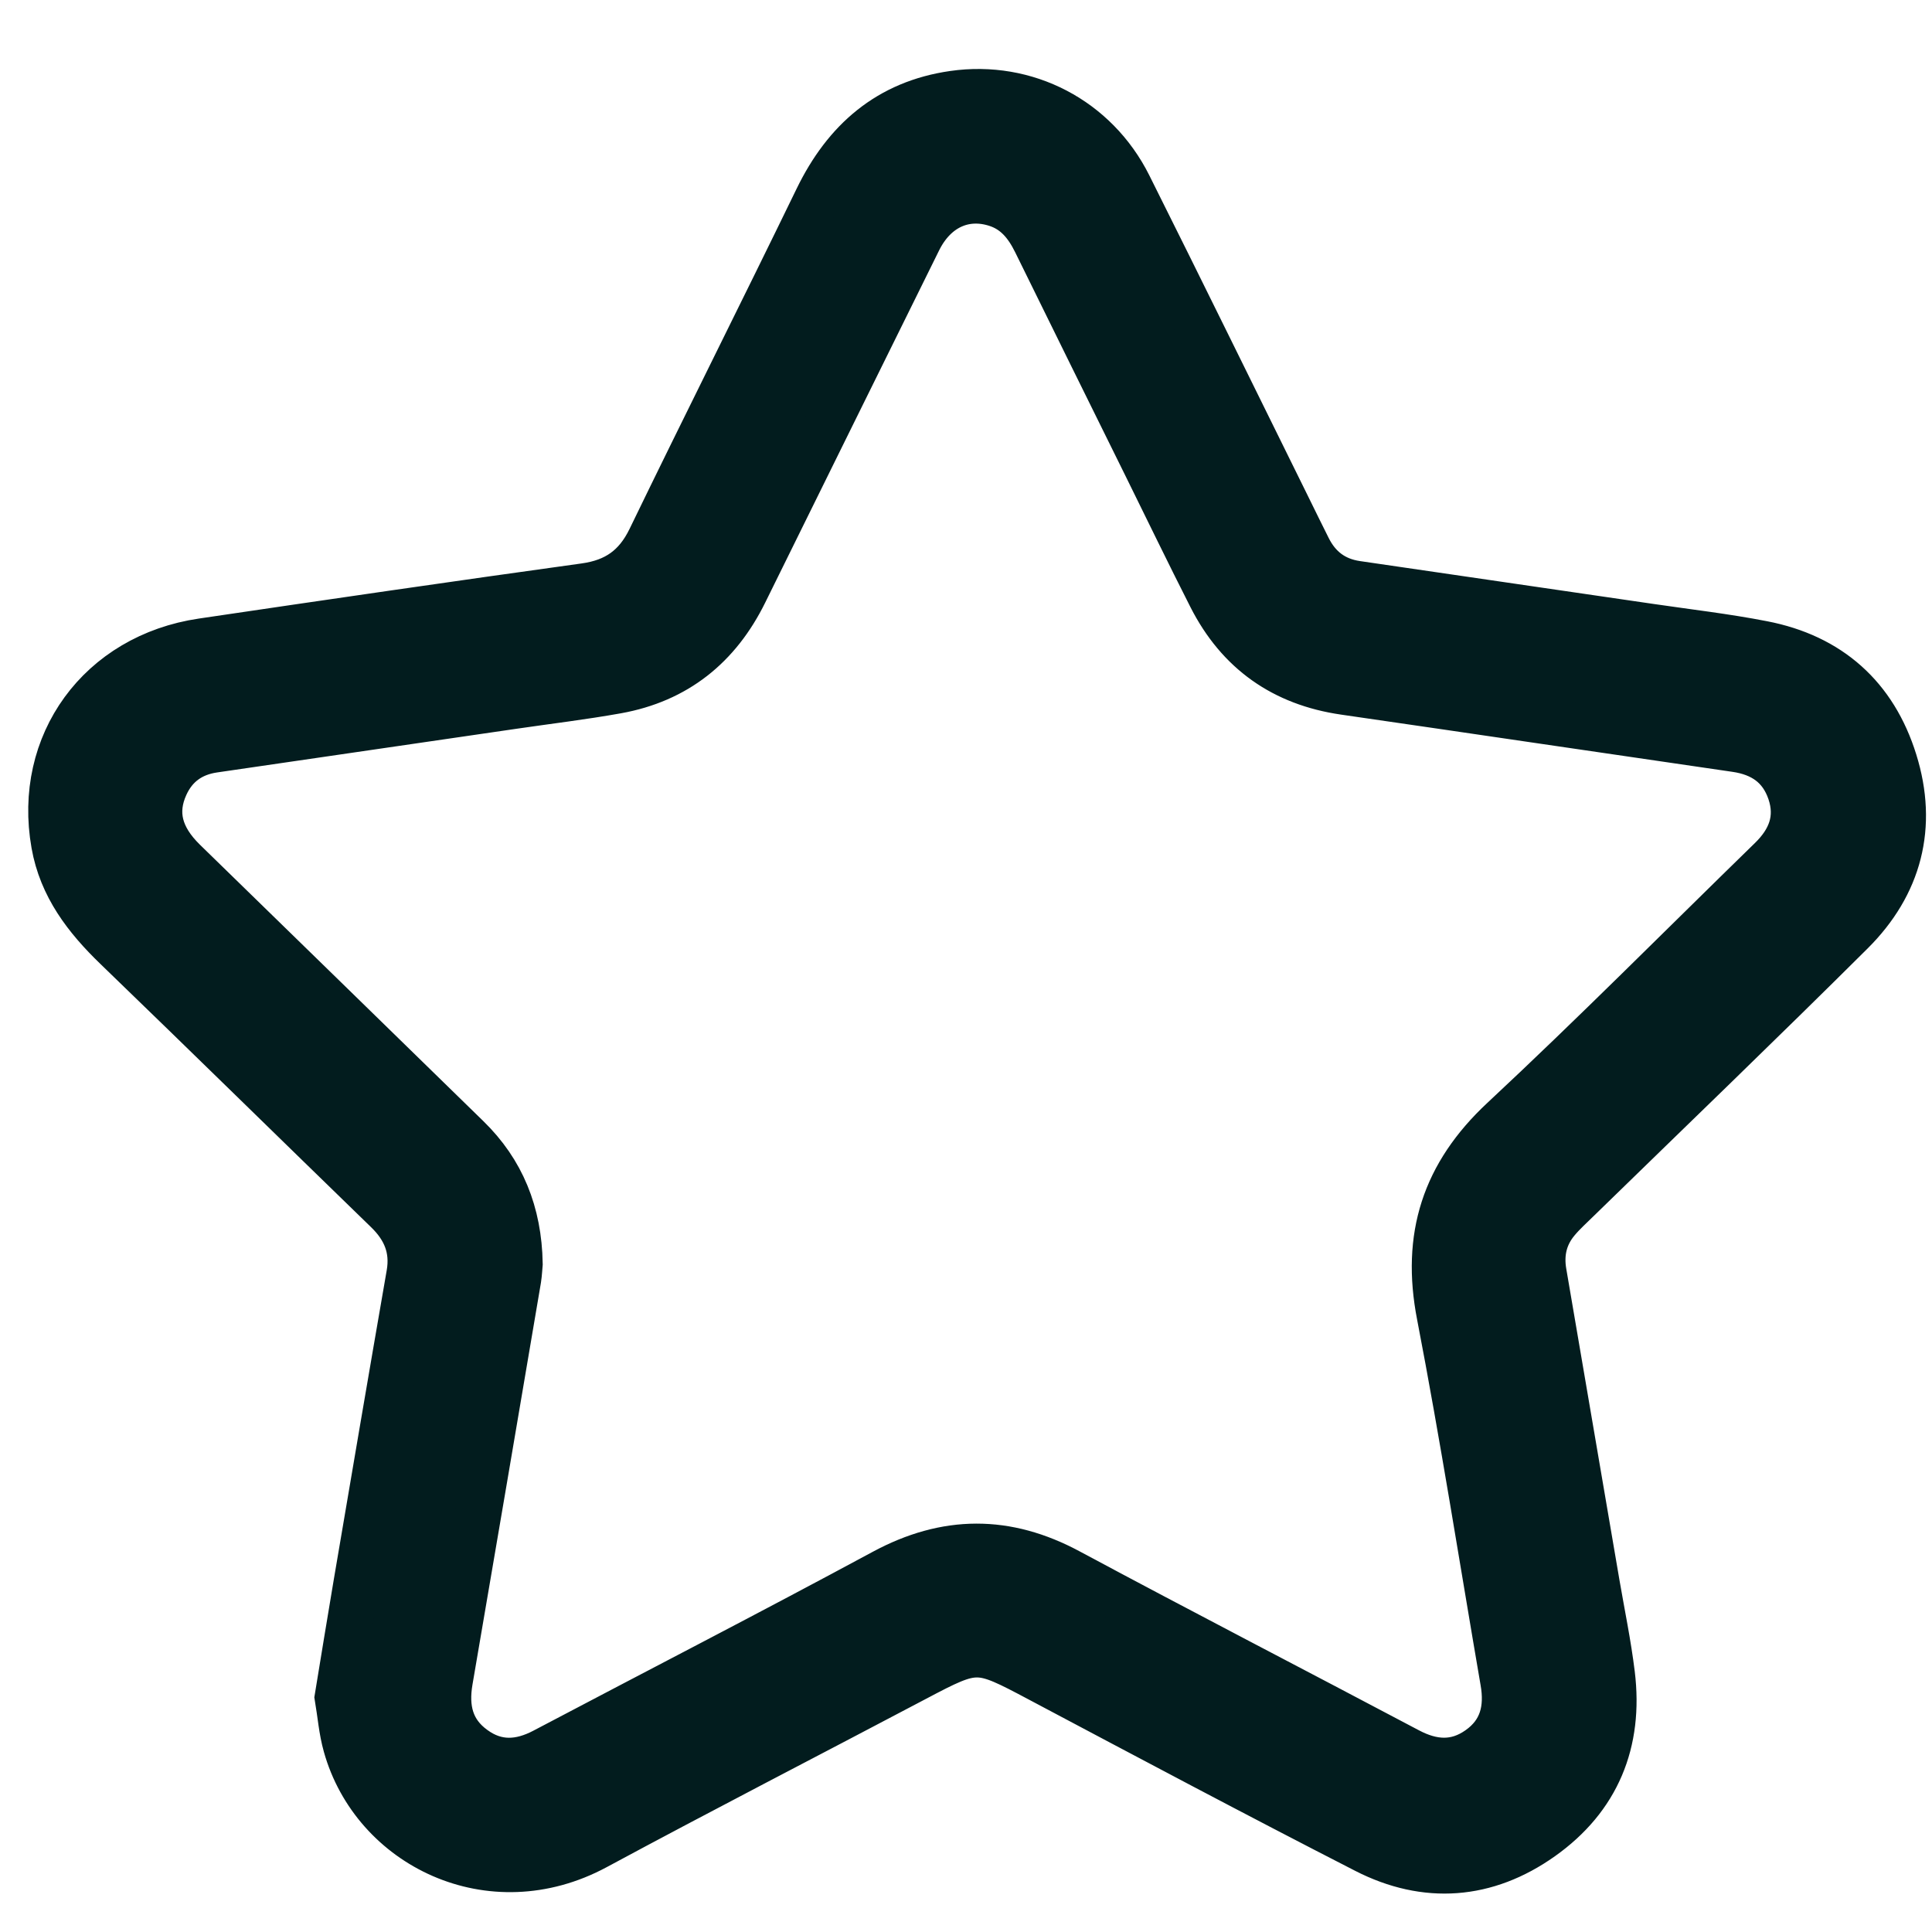 <svg width="21" height="21" viewBox="0 0 21 21" fill="none" xmlns="http://www.w3.org/2000/svg">
<path d="M3.67 18.449C3.737 18.044 3.803 17.632 3.873 17.22C4.064 16.096 4.255 14.972 4.45 13.849C4.498 13.572 4.406 13.352 4.208 13.16C3.226 12.207 2.249 11.248 1.264 10.297C0.937 9.981 0.67 9.635 0.589 9.174C0.396 8.084 1.086 7.135 2.197 6.971C3.583 6.766 4.969 6.564 6.356 6.372C6.696 6.325 6.918 6.167 7.068 5.858C7.667 4.622 8.284 3.395 8.884 2.16C9.191 1.528 9.659 1.12 10.364 1.019C11.154 0.906 11.908 1.298 12.268 2.016C12.849 3.177 13.419 4.342 13.994 5.505C14.069 5.656 14.142 5.808 14.218 5.958C14.327 6.177 14.5 6.31 14.746 6.346C15.809 6.501 16.873 6.656 17.937 6.812C18.345 6.872 18.756 6.919 19.16 6.998C19.885 7.138 20.372 7.573 20.59 8.274C20.81 8.978 20.644 9.615 20.124 10.132C19.142 11.109 18.143 12.069 17.151 13.036C17.074 13.112 16.992 13.185 16.923 13.268C16.786 13.431 16.742 13.622 16.778 13.832C16.971 14.961 17.164 16.091 17.357 17.22C17.413 17.546 17.481 17.871 17.521 18.199C17.611 18.936 17.362 19.544 16.756 19.973C16.156 20.398 15.5 20.448 14.845 20.113C13.656 19.504 12.477 18.877 11.297 18.251C10.63 17.897 10.614 17.893 9.948 18.245C8.791 18.856 7.628 19.454 6.476 20.075C5.333 20.691 4.065 20.06 3.761 18.974C3.714 18.808 3.701 18.633 3.67 18.449ZM5.649 13.735C5.645 13.773 5.643 13.838 5.633 13.902C5.386 15.358 5.139 16.814 4.889 18.27C4.838 18.568 4.897 18.823 5.15 19.006C5.396 19.186 5.653 19.171 5.916 19.032C7.145 18.384 8.381 17.748 9.604 17.088C10.285 16.721 10.939 16.718 11.619 17.084C12.844 17.741 14.079 18.379 15.307 19.029C15.57 19.168 15.825 19.187 16.074 19.011C16.331 18.83 16.392 18.573 16.34 18.276C16.112 16.95 15.904 15.619 15.649 14.297C15.483 13.443 15.7 12.765 16.338 12.17C17.327 11.248 18.28 10.287 19.249 9.343C19.461 9.137 19.558 8.898 19.459 8.606C19.363 8.326 19.157 8.184 18.866 8.142C17.448 7.936 16.03 7.725 14.612 7.52C13.949 7.424 13.465 7.081 13.163 6.487C12.924 6.017 12.695 5.543 12.462 5.071C12.061 4.258 11.658 3.446 11.259 2.632C11.164 2.439 11.039 2.283 10.827 2.216C10.482 2.106 10.159 2.255 9.983 2.612C9.353 3.887 8.723 5.162 8.094 6.438C7.806 7.024 7.35 7.391 6.706 7.507C6.332 7.574 5.954 7.619 5.578 7.674C4.492 7.832 3.407 7.99 2.322 8.149C2.079 8.185 1.899 8.313 1.797 8.539C1.665 8.831 1.732 9.1 1.999 9.361C3.026 10.362 4.053 11.363 5.079 12.365C5.456 12.732 5.639 13.184 5.649 13.735Z" fill="#021C1E" stroke="#021C1E" stroke-width="0.5"/>
</svg>

